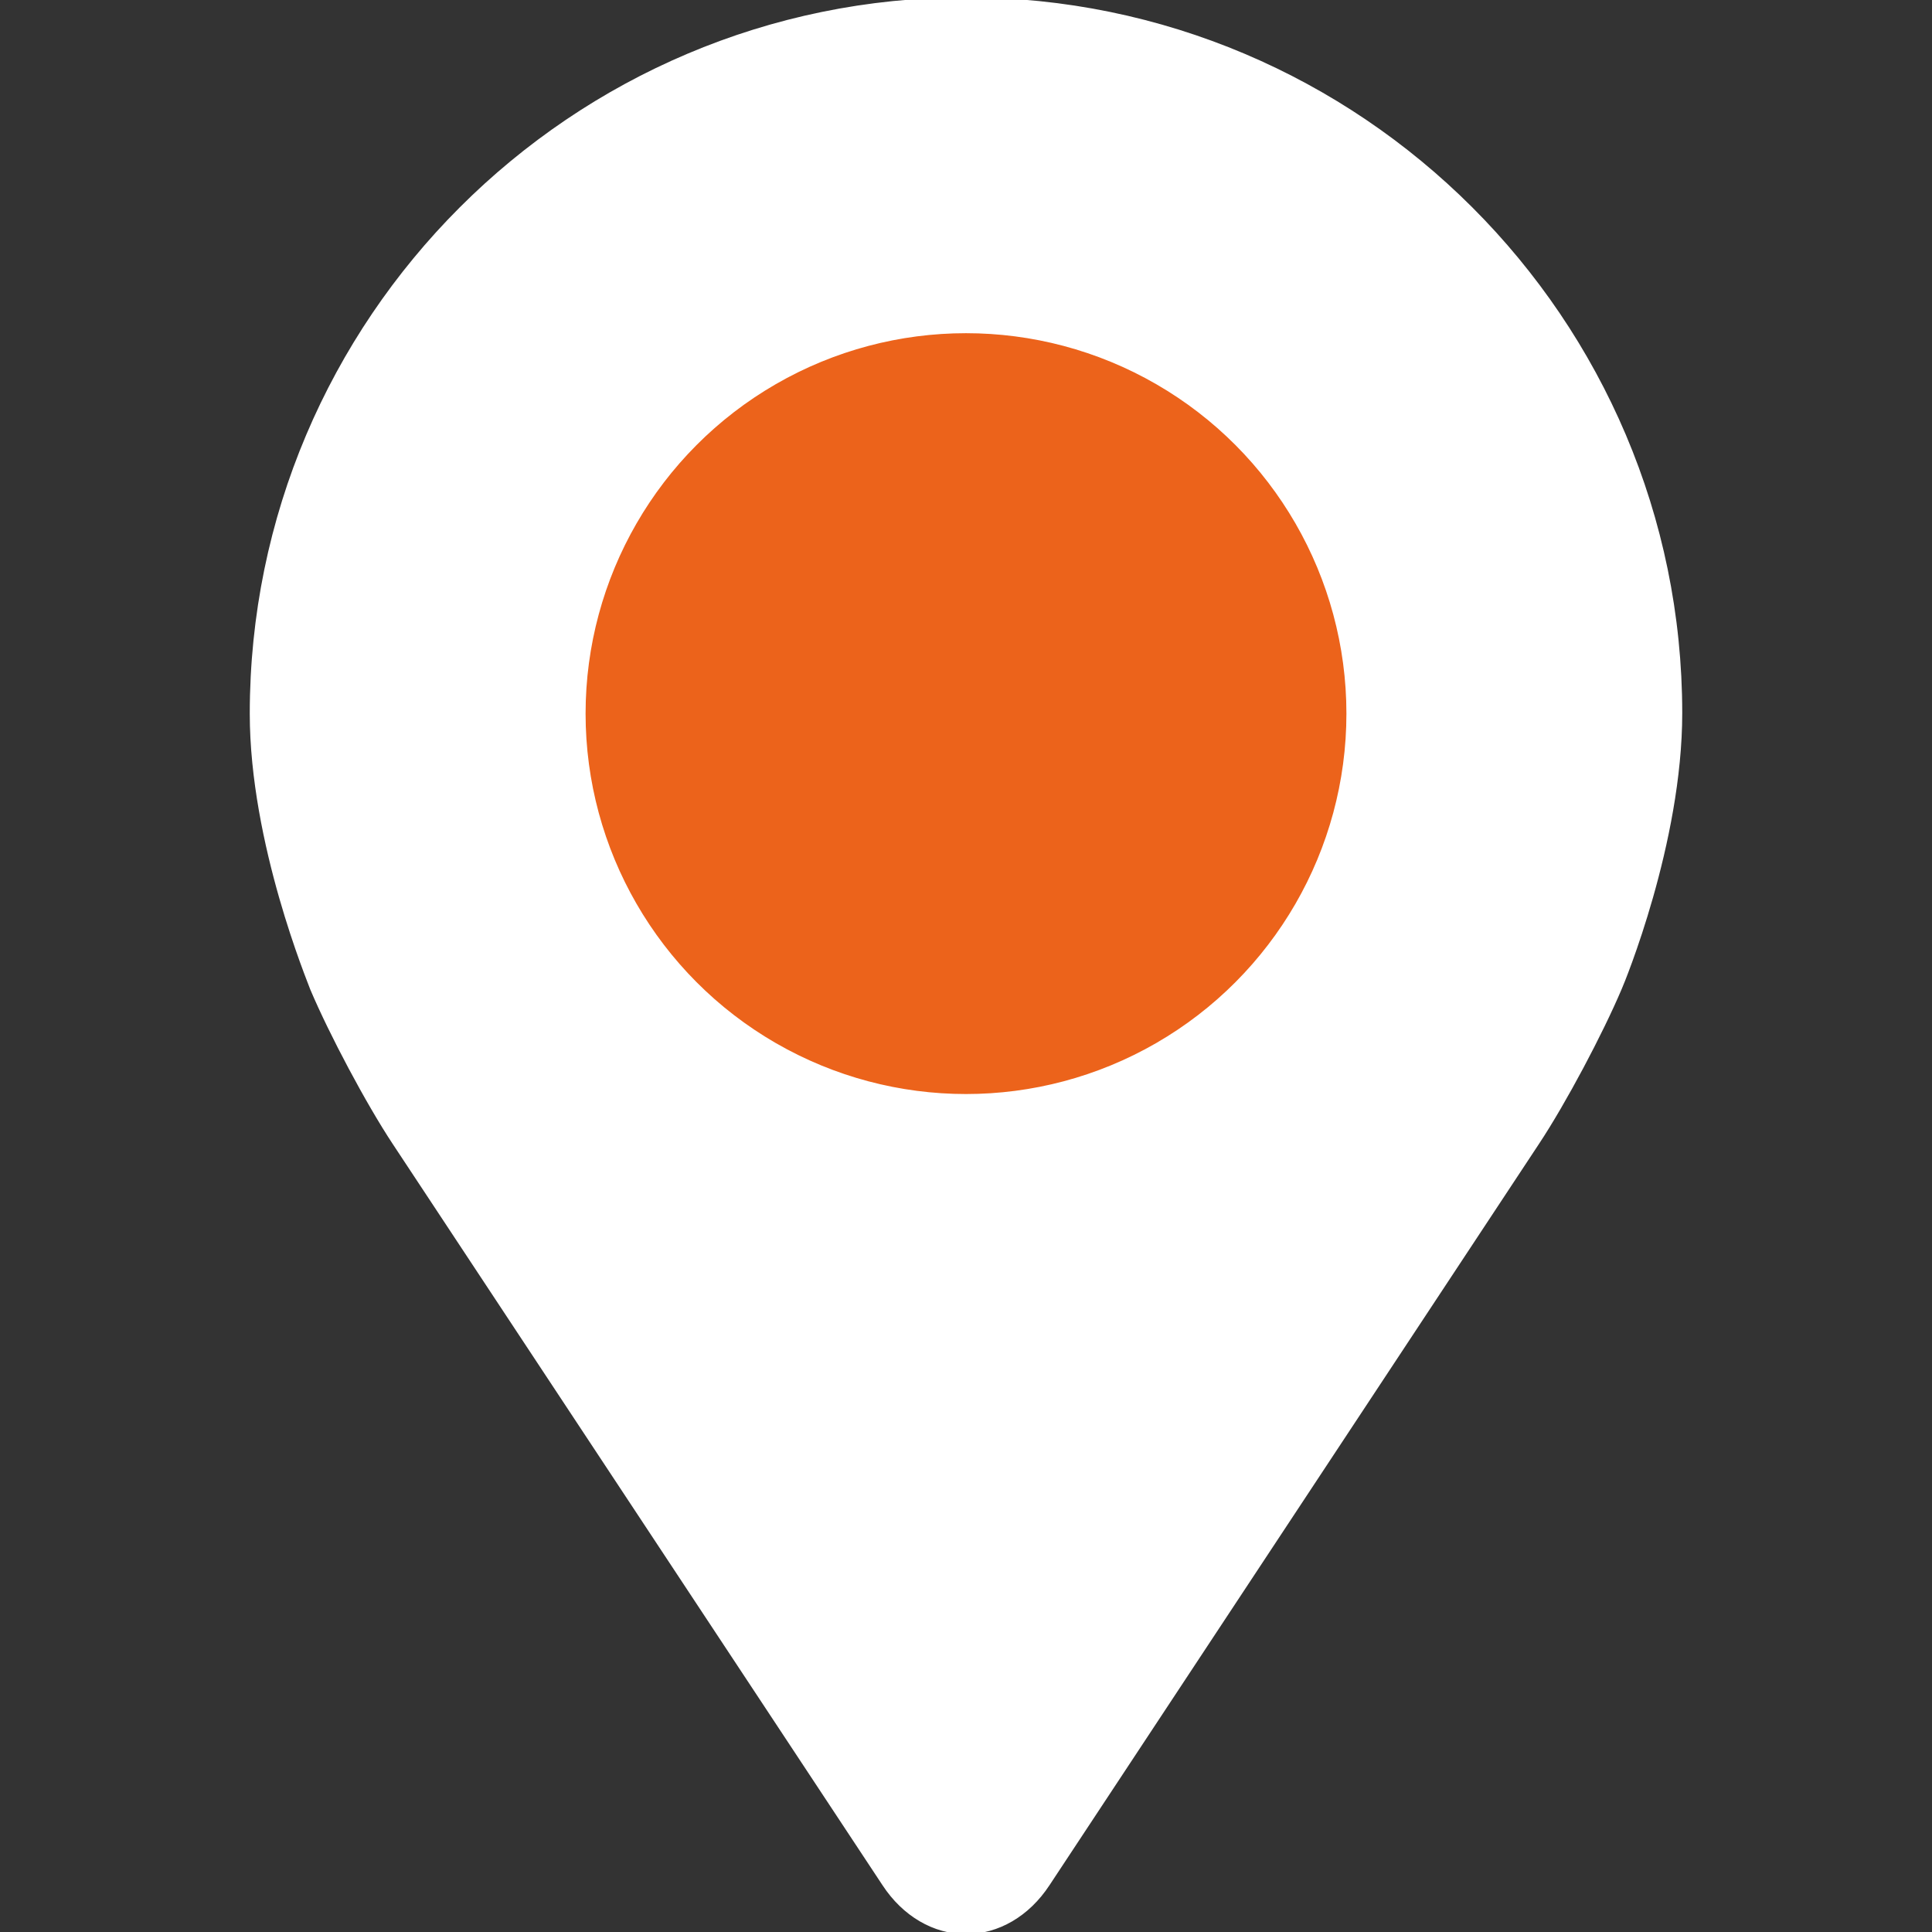 <?xml version="1.0" encoding="utf-8"?>
<!-- Generator: Adobe Illustrator 26.0.1, SVG Export Plug-In . SVG Version: 6.00 Build 0)  -->
<svg version="1.1" id="Capa_1" xmlns="http://www.w3.org/2000/svg" xmlns:xlink="http://www.w3.org/1999/xlink" x="0px" y="0px"
	 viewBox="0 0 368.2 368.2" style="enable-background:new 0 0 368.2 368.2;" xml:space="preserve">
<rect x="0" y="0" width="368.2" height="368.2" fill="#333333" stroke="none"/>
<style type="text/css">
	.st0{fill:#FFFFFF;stroke:#FFFFFF;stroke-miterlimit:10;}
	.st1{fill:#EC631B;stroke:#EC631B;stroke-miterlimit:10;}
</style>
<path class="st0" d="M184.1,0c-75,0-136,61-136,136c0,24.7,11.1,51.2,11.5,52.4c3.6,8.5,10.6,21.7,15.7,29.4L168.6,359
	c3.8,5.8,9.5,9.1,15.5,9.1s11.7-3.3,15.5-9.1l93.3-141.3c5.1-7.7,12.1-20.9,15.7-29.4c0.5-1.1,11.5-27.7,11.5-52.4
	C320.1,61,259.1,0,184.1,0z"/>
<path class="st0" d="M293.8,182.2c-3.2,7.6-9.8,19.9-14.3,26.8l-93.3,141.3c-1.8,2.8-2.4,2.8-4.3,0L88.7,209
	c-4.6-6.9-11.1-19.2-14.3-26.8c-0.1-0.3-10.3-24.8-10.3-46.1c0-66.2,53.8-120,120-120s120,53.8,120,120
	C304.1,157.4,293.9,181.9,293.8,182.2z"/>
<circle class="st1" cx="184.1" cy="136" r="72"/>
<circle class="st1" cx="184.1" cy="136" r="56"/>
</svg>
